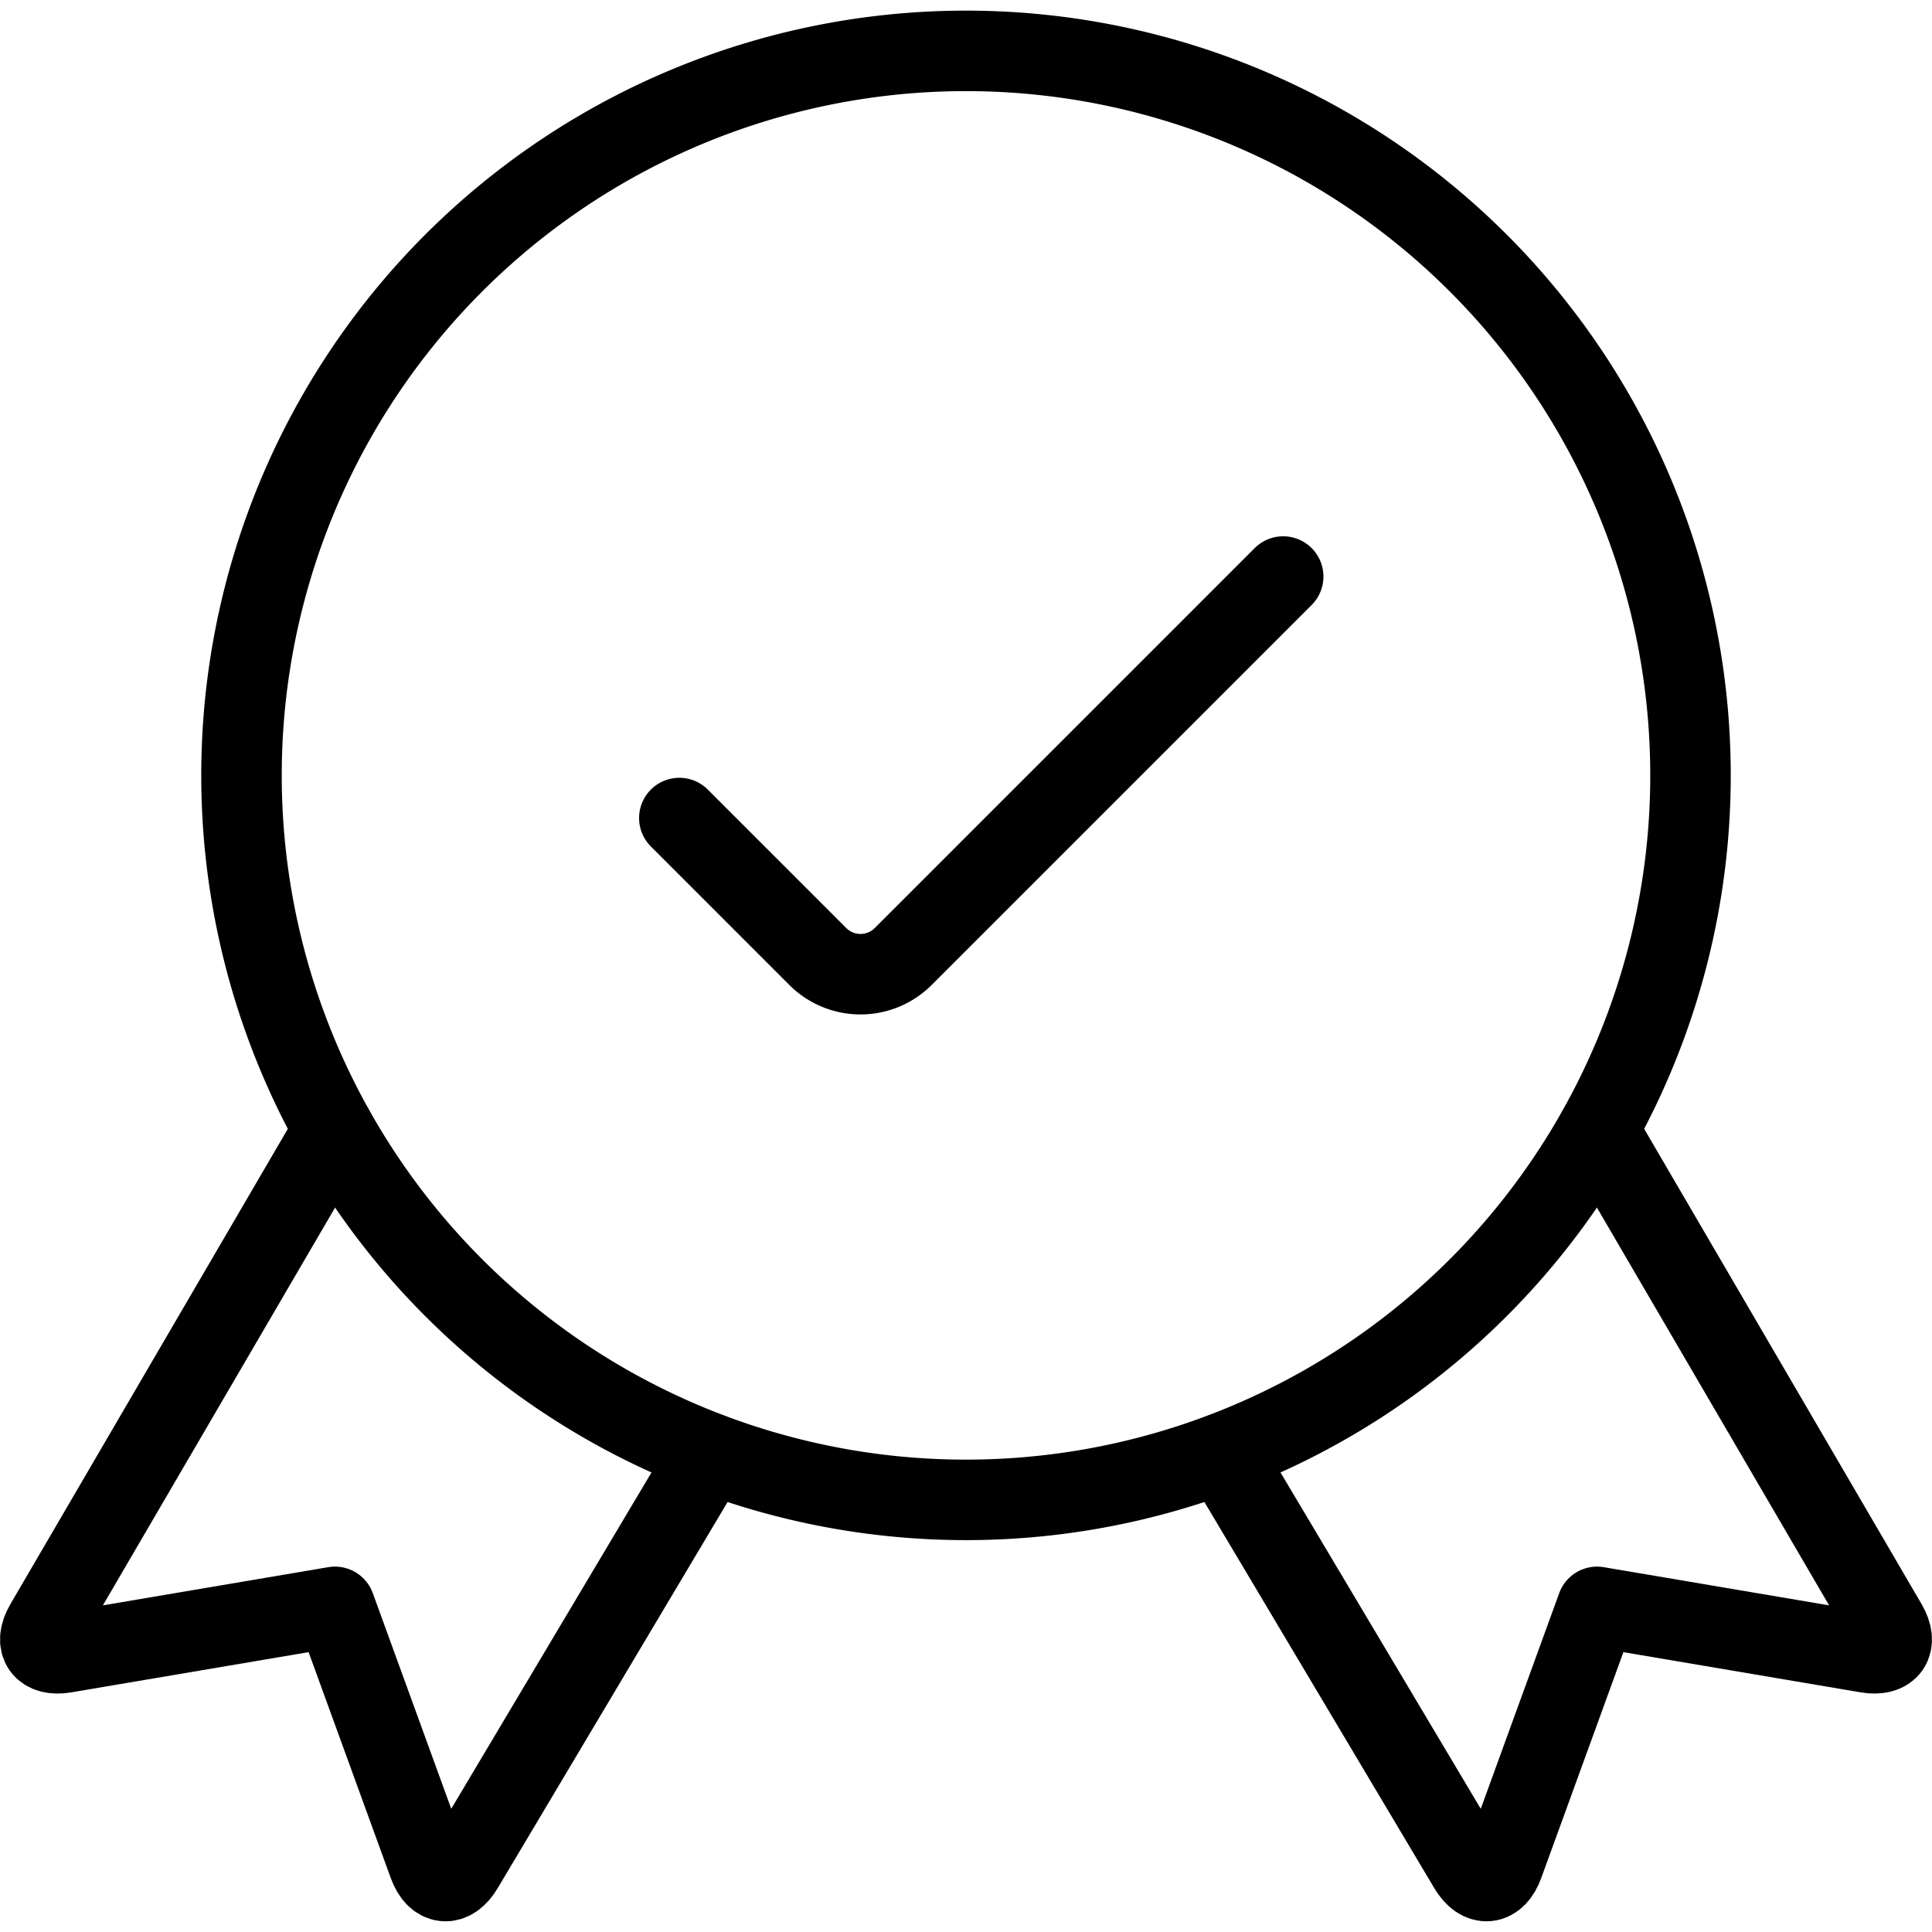 <svg viewBox="0 0 24 24" xmlns="http://www.w3.org/2000/svg"><g transform="matrix(1,0,0,1,0,0)"><path d="M4.148,14.034.56,20.181c-.138.238-.028.395.243.349l3.358-.569,1.164,3.2c.094.258.286.277.427.04l3.065-5.148" fill="none" stroke="#000000" stroke-linecap="round" stroke-linejoin="round"></path><path d="M19.852,14.034l3.588,6.147c.138.238.028.395-.243.349l-3.358-.569-1.164,3.2c-.094.258-.286.277-.427.04l-3.065-5.148" fill="none" stroke="#000000" stroke-linecap="round" stroke-linejoin="round"></path><path d="M3.000 9.632 A9.000 9.000 0 1 0 21.000 9.632 A9.000 9.000 0 1 0 3.000 9.632 Z" fill="none" stroke="#000000" stroke-linecap="round" stroke-linejoin="round"></path><path d="M15.94,7.162l-4.72,4.72a.75.75,0,0,1-1.061,0l-1.72-1.72" fill="none" stroke="#000000" stroke-linecap="round" stroke-linejoin="round"></path></g></svg>